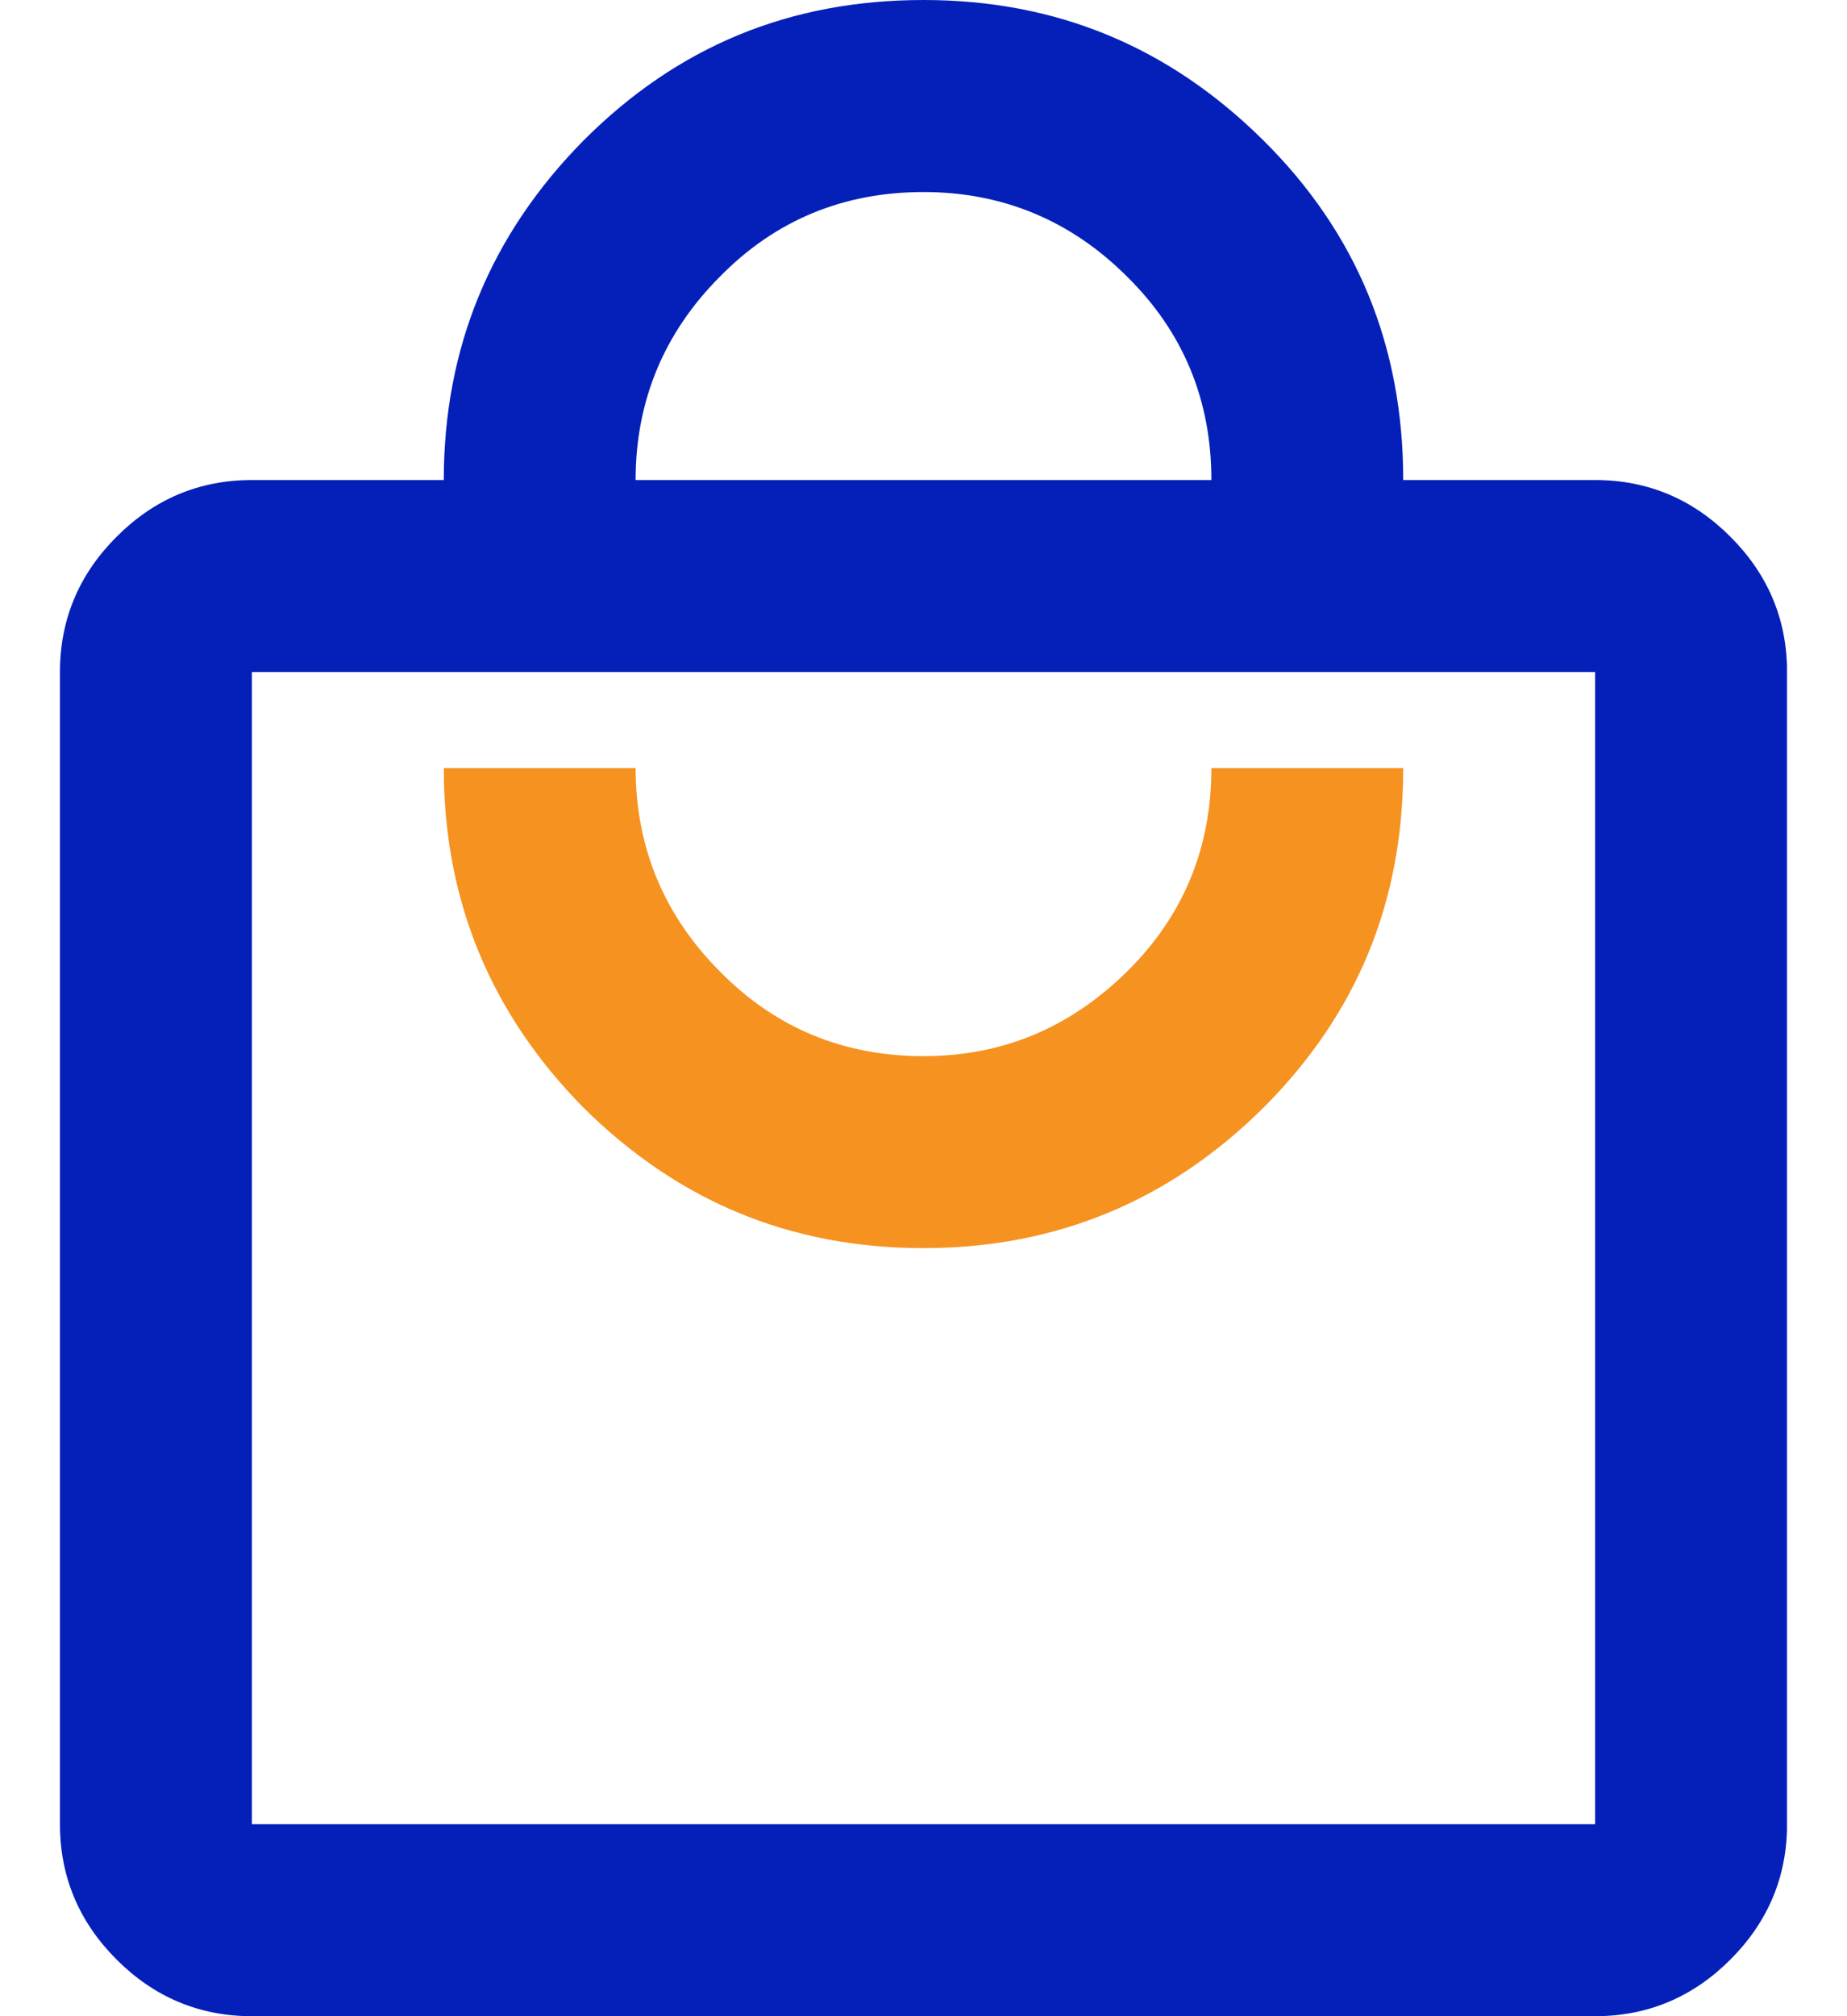 <svg width="22" height="24" viewBox="0 0 22 24" fill="none" xmlns="http://www.w3.org/2000/svg">
<g clip-path="url(#clip0_863_2744)">
<path d="M3 24C2.371 24 1.834 23.771 1.389 23.326C0.943 22.88 0.714 22.343 0.714 21.714V8C0.714 7.371 0.943 6.834 1.389 6.389C1.834 5.943 2.371 5.714 3 5.714H5.286C5.286 4.137 5.846 2.789 6.954 1.669C8.074 0.549 9.411 0 11 0C12.589 0 13.926 0.56 15.046 1.669C16.166 2.777 16.714 4.126 16.714 5.714H19C19.629 5.714 20.166 5.943 20.611 6.389C21.057 6.834 21.286 7.371 21.286 8V21.714C21.286 22.343 21.057 22.88 20.611 23.326C20.166 23.771 19.629 24 19 24H3ZM3 21.714H19V8H3V21.714ZM7.571 5.714H14.429C14.429 4.766 14.097 3.954 13.423 3.291C12.76 2.629 11.949 2.286 11 2.286C10.051 2.286 9.24 2.617 8.577 3.291C7.914 3.954 7.571 4.766 7.571 5.714Z" fill="#0520B9"/>
<path d="M11 14.857C12.577 14.857 13.926 14.297 15.046 13.189C16.166 12.069 16.714 10.732 16.714 9.143H14.429C14.429 10.091 14.097 10.903 13.423 11.566C12.749 12.229 11.949 12.572 11 12.572C10.052 12.572 9.24 12.24 8.577 11.566C7.914 10.903 7.571 10.091 7.571 9.143H5.286C5.286 10.72 5.846 12.069 6.954 13.189C8.074 14.297 9.411 14.857 11 14.857Z" fill="#F69220"/>
</g>
<defs>
<clipPath id="clip0_863_2744">
<rect width="20.571" height="24" fill="white" transform="translate(0.714)"/>
</clipPath>
</defs>
</svg>
